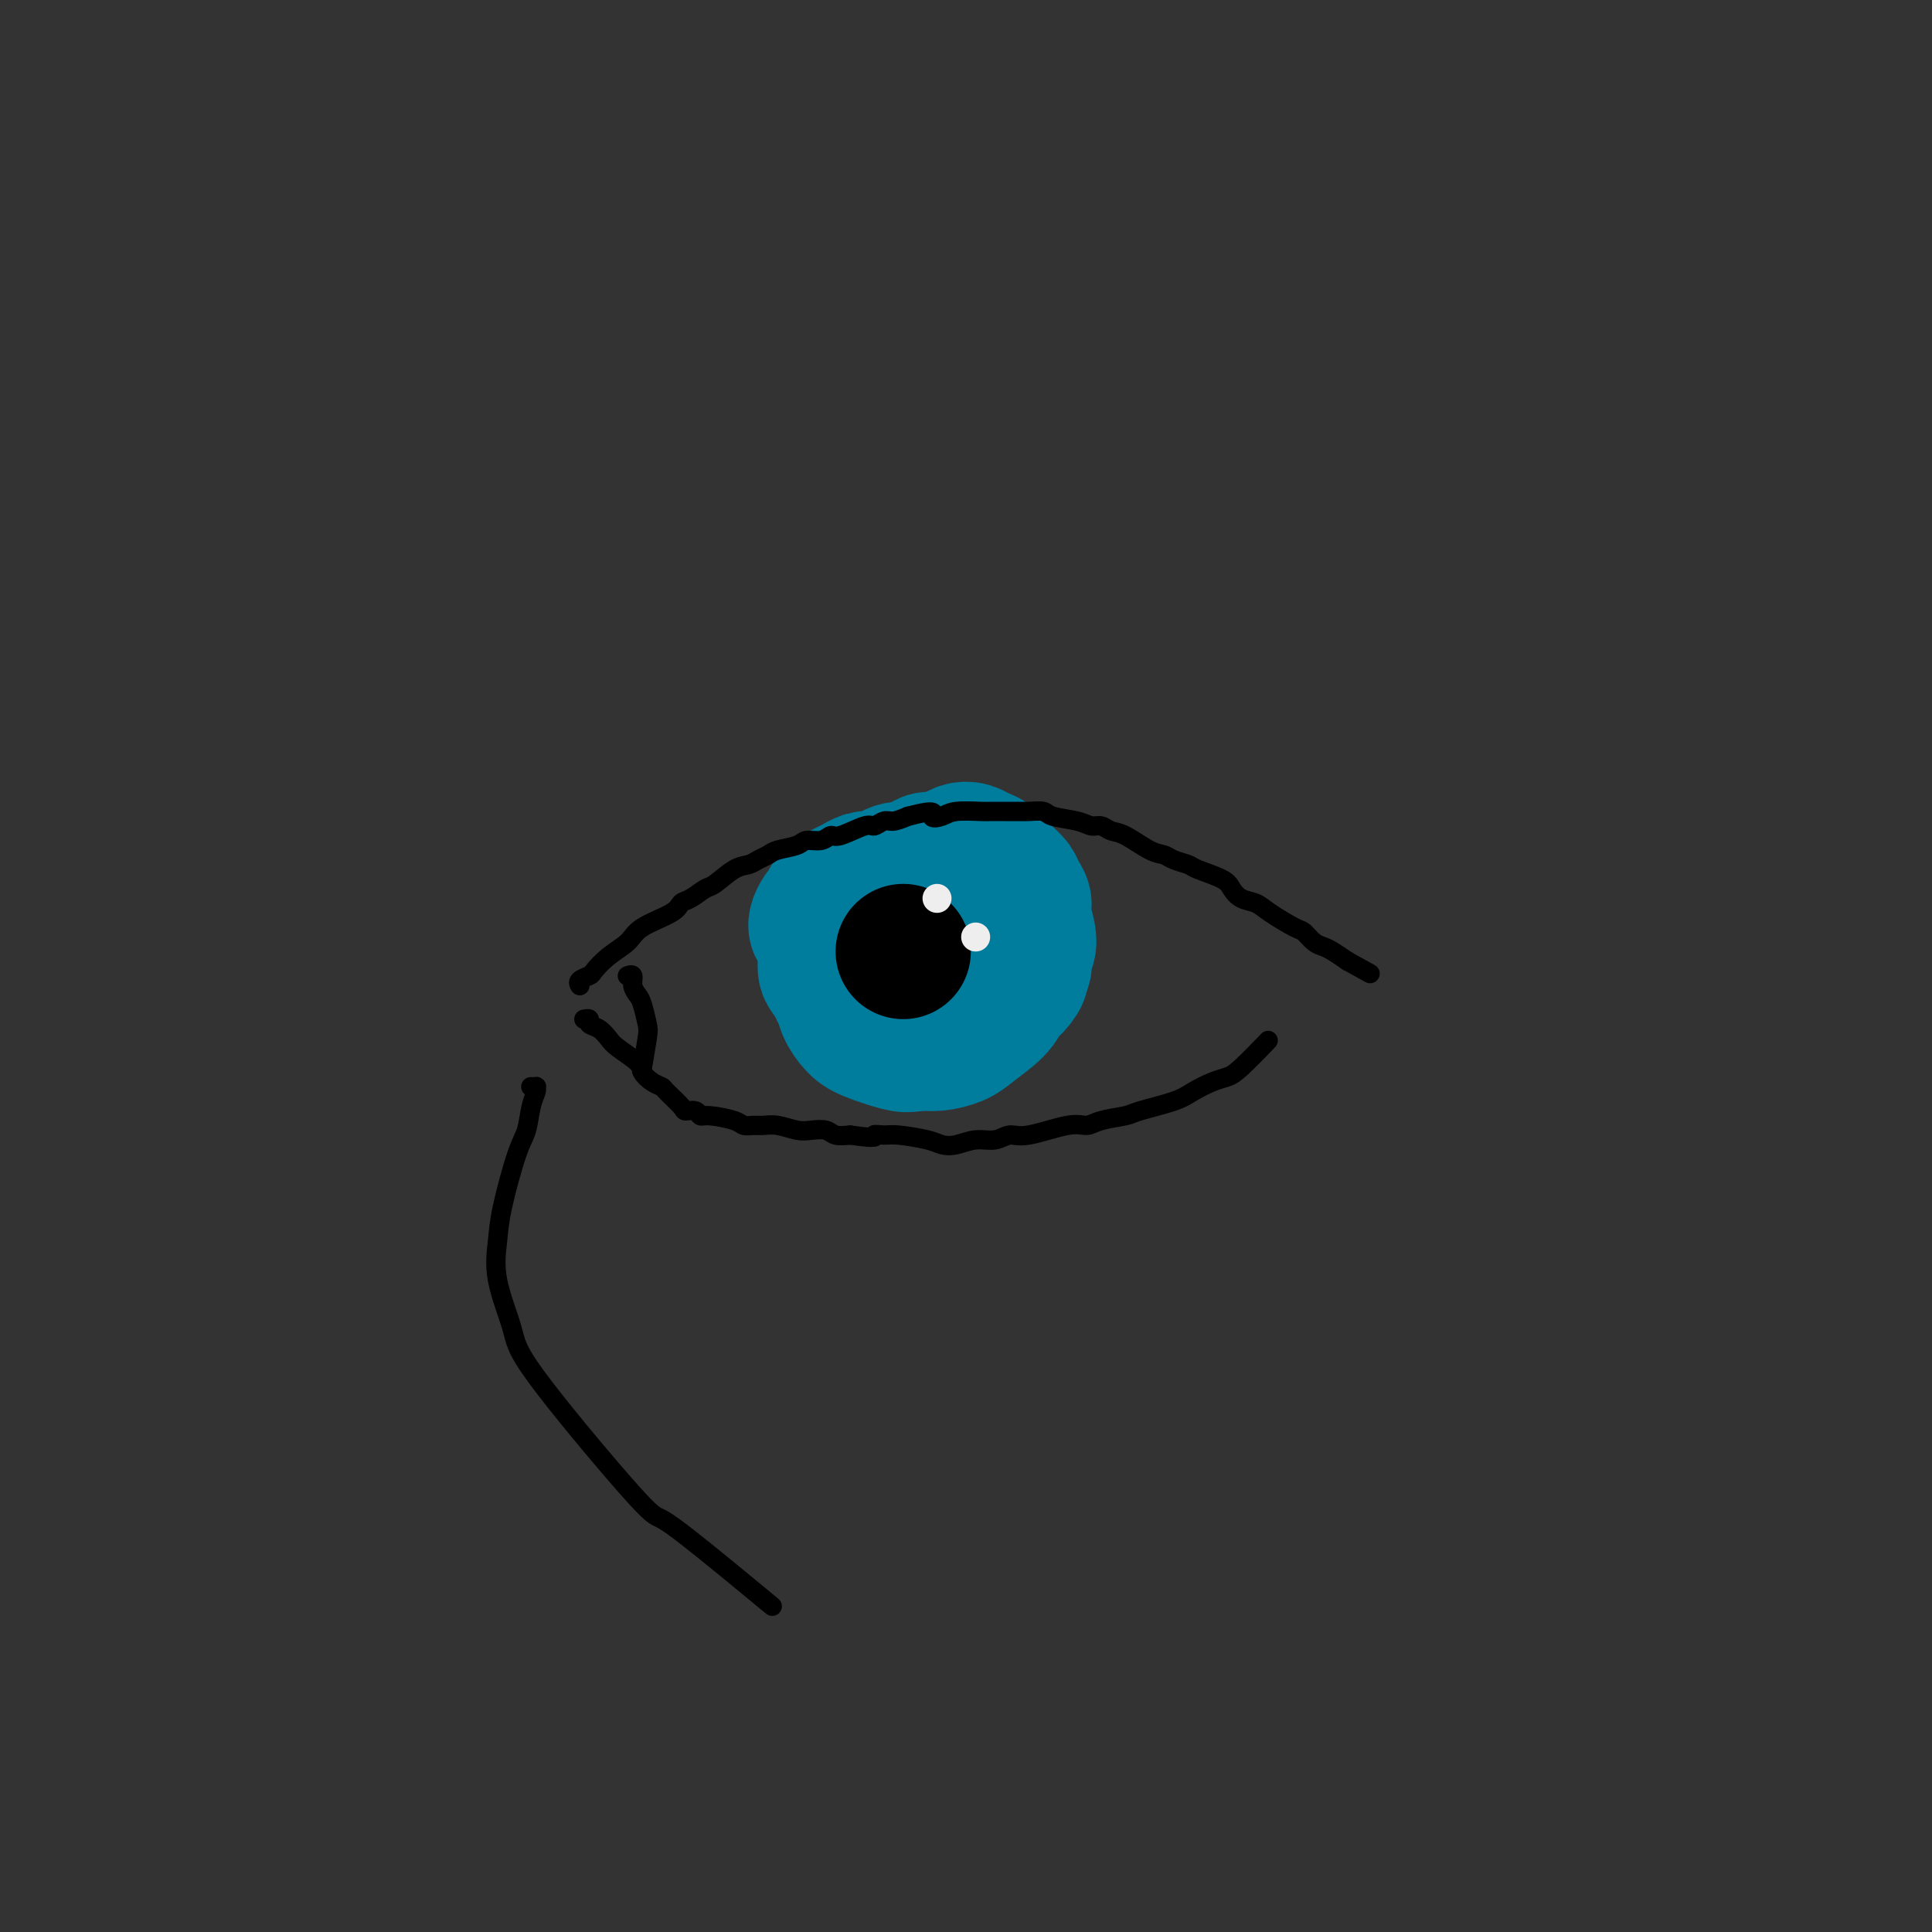 <svg viewBox='0 0 400 400' version='1.1' xmlns='http://www.w3.org/2000/svg' xmlns:xlink='http://www.w3.org/1999/xlink'><rect x="0" y="0" width="400" height="400" fill="#333333" stroke="none"/><g fill='none' stroke='#007C9C' stroke-width='28' stroke-linecap='round' stroke-linejoin='round'><path d='M200,185c0.119,0.111 0.239,0.223 0,0c-0.239,-0.223 -0.836,-0.779 -1,-1c-0.164,-0.221 0.105,-0.106 0,0c-0.105,0.106 -0.584,0.202 -1,0c-0.416,-0.202 -0.768,-0.702 -1,-1c-0.232,-0.298 -0.345,-0.393 -2,-1c-1.655,-0.607 -4.854,-1.725 -7,-2c-2.146,-0.275 -3.240,0.293 -4,1c-0.760,0.707 -1.184,1.554 -2,2c-0.816,0.446 -2.022,0.492 -3,1c-0.978,0.508 -1.728,1.477 -3,3c-1.272,1.523 -3.068,3.601 -4,5c-0.932,1.399 -1.002,2.119 -1,3c0.002,0.881 0.074,1.923 0,3c-0.074,1.077 -0.294,2.189 0,3c0.294,0.811 1.103,1.321 2,3c0.897,1.679 1.882,4.527 3,6c1.118,1.473 2.370,1.572 3,2c0.630,0.428 0.637,1.184 2,2c1.363,0.816 4.081,1.693 6,2c1.919,0.307 3.039,0.045 4,0c0.961,-0.045 1.762,0.125 3,0c1.238,-0.125 2.912,-0.547 4,-1c1.088,-0.453 1.591,-0.936 3,-2c1.409,-1.064 3.726,-2.710 5,-4c1.274,-1.290 1.507,-2.226 2,-3c0.493,-0.774 1.247,-1.387 2,-2'/><path d='M210,204c2.091,-2.274 1.318,-2.457 1,-3c-0.318,-0.543 -0.180,-1.444 0,-3c0.180,-1.556 0.402,-3.767 0,-6c-0.402,-2.233 -1.427,-4.486 -2,-6c-0.573,-1.514 -0.694,-2.288 -1,-3c-0.306,-0.712 -0.798,-1.364 -1,-2c-0.202,-0.636 -0.113,-1.258 -1,-2c-0.887,-0.742 -2.751,-1.605 -4,-2c-1.249,-0.395 -1.882,-0.321 -3,0c-1.118,0.321 -2.721,0.890 -4,1c-1.279,0.110 -2.233,-0.239 -3,0c-0.767,0.239 -1.347,1.065 -3,2c-1.653,0.935 -4.379,1.977 -6,3c-1.621,1.023 -2.138,2.025 -3,3c-0.862,0.975 -2.070,1.923 -3,3c-0.930,1.077 -1.582,2.283 -2,3c-0.418,0.717 -0.604,0.944 -1,3c-0.396,2.056 -1.004,5.940 -1,8c0.004,2.060 0.620,2.296 1,3c0.380,0.704 0.523,1.874 1,3c0.477,1.126 1.288,2.207 2,3c0.712,0.793 1.323,1.299 3,2c1.677,0.701 4.418,1.596 6,2c1.582,0.404 2.006,0.316 3,0c0.994,-0.316 2.560,-0.860 4,-1c1.440,-0.140 2.756,0.126 4,0c1.244,-0.126 2.416,-0.642 4,-2c1.584,-1.358 3.580,-3.558 5,-5c1.420,-1.442 2.263,-2.126 3,-3c0.737,-0.874 1.369,-1.937 2,-3'/><path d='M211,202c1.696,-2.496 0.935,-3.235 1,-4c0.065,-0.765 0.957,-1.556 1,-3c0.043,-1.444 -0.764,-3.540 -1,-5c-0.236,-1.460 0.099,-2.282 0,-3c-0.099,-0.718 -0.631,-1.330 -1,-2c-0.369,-0.670 -0.574,-1.399 -1,-2c-0.426,-0.601 -1.073,-1.076 -2,-2c-0.927,-0.924 -2.132,-2.298 -3,-3c-0.868,-0.702 -1.397,-0.732 -2,-1c-0.603,-0.268 -1.278,-0.775 -2,-1c-0.722,-0.225 -1.491,-0.168 -2,0c-0.509,0.168 -0.758,0.449 -2,1c-1.242,0.551 -3.478,1.374 -5,2c-1.522,0.626 -2.329,1.054 -3,2c-0.671,0.946 -1.206,2.410 -2,3c-0.794,0.590 -1.849,0.308 -3,2c-1.151,1.692 -2.400,5.359 -3,7c-0.600,1.641 -0.552,1.256 -1,2c-0.448,0.744 -1.392,2.616 -2,4c-0.608,1.384 -0.879,2.280 -1,3c-0.121,0.720 -0.093,1.265 0,2c0.093,0.735 0.251,1.662 1,3c0.749,1.338 2.089,3.088 3,4c0.911,0.912 1.392,0.984 2,1c0.608,0.016 1.343,-0.026 2,0c0.657,0.026 1.237,0.120 2,0c0.763,-0.120 1.710,-0.455 3,-1c1.290,-0.545 2.923,-1.301 4,-2c1.077,-0.699 1.598,-1.342 2,-2c0.402,-0.658 0.686,-1.331 1,-2c0.314,-0.669 0.657,-1.335 1,-2'/><path d='M198,203c1.059,-2.451 1.707,-5.577 2,-7c0.293,-1.423 0.230,-1.141 0,-2c-0.230,-0.859 -0.628,-2.859 -1,-4c-0.372,-1.141 -0.717,-1.424 -1,-2c-0.283,-0.576 -0.504,-1.445 -1,-2c-0.496,-0.555 -1.268,-0.794 -2,-1c-0.732,-0.206 -1.425,-0.377 -2,-1c-0.575,-0.623 -1.032,-1.697 -2,-2c-0.968,-0.303 -2.447,0.167 -3,0c-0.553,-0.167 -0.179,-0.970 -1,-1c-0.821,-0.030 -2.838,0.712 -4,1c-1.162,0.288 -1.471,0.121 -2,0c-0.529,-0.121 -1.280,-0.197 -2,0c-0.720,0.197 -1.411,0.668 -2,1c-0.589,0.332 -1.076,0.526 -2,1c-0.924,0.474 -2.286,1.227 -3,2c-0.714,0.773 -0.780,1.566 -1,2c-0.220,0.434 -0.595,0.508 -1,1c-0.405,0.492 -0.840,1.402 -1,2c-0.160,0.598 -0.046,0.885 0,1c0.046,0.115 0.023,0.057 0,0'/></g>
<g fill='none' stroke='#000000' stroke-width='28' stroke-linecap='round' stroke-linejoin='round'><path d='M187,197c0.000,0.000 0.000,0.000 0,0c0.000,0.000 0.000,0.000 0,0c0.000,0.000 0.000,0.000 0,0'/></g>
<g fill='none' stroke='#EEEEEE' stroke-width='6' stroke-linecap='round' stroke-linejoin='round'><path d='M194,186c0.000,0.000 0.000,0.000 0,0c0.000,0.000 0.000,0.000 0,0c0.000,0.000 0.000,0.000 0,0c-0.000,0.000 0.000,0.000 0,0c0.000,0.000 0.000,0.000 0,0'/><path d='M202,194c0.000,0.000 0.000,0.000 0,0c0.000,0.000 0.000,0.000 0,0c-0.000,0.000 0.000,0.000 0,0'/></g>
<g fill='none' stroke='#000000' stroke-width='4' stroke-linecap='round' stroke-linejoin='round'><path d='M120,204c0.000,0.000 0.001,0.001 0,0c-0.001,-0.001 -0.002,-0.003 0,0c0.002,0.003 0.008,0.012 0,0c-0.008,-0.012 -0.028,-0.043 0,0c0.028,0.043 0.106,0.160 0,0c-0.106,-0.160 -0.397,-0.598 0,-1c0.397,-0.402 1.481,-0.768 2,-1c0.519,-0.232 0.472,-0.331 1,-1c0.528,-0.669 1.633,-1.910 3,-3c1.367,-1.090 2.998,-2.031 4,-3c1.002,-0.969 1.375,-1.966 3,-3c1.625,-1.034 4.503,-2.106 6,-3c1.497,-0.894 1.615,-1.609 2,-2c0.385,-0.391 1.037,-0.458 2,-1c0.963,-0.542 2.236,-1.560 3,-2c0.764,-0.440 1.020,-0.303 2,-1c0.980,-0.697 2.683,-2.228 4,-3c1.317,-0.772 2.247,-0.784 3,-1c0.753,-0.216 1.327,-0.636 2,-1c0.673,-0.364 1.444,-0.671 2,-1c0.556,-0.329 0.898,-0.681 2,-1c1.102,-0.319 2.964,-0.605 4,-1c1.036,-0.395 1.248,-0.898 2,-1c0.752,-0.102 2.046,0.198 3,0c0.954,-0.198 1.568,-0.894 2,-1c0.432,-0.106 0.681,0.379 2,0c1.319,-0.379 3.707,-1.621 5,-2c1.293,-0.379 1.491,0.105 2,0c0.509,-0.105 1.329,-0.797 2,-1c0.671,-0.203 1.192,0.085 2,0c0.808,-0.085 1.904,-0.542 3,-1'/><path d='M188,169c6.609,-1.718 5.131,-0.513 5,0c-0.131,0.513 1.084,0.334 2,0c0.916,-0.334 1.534,-0.821 3,-1c1.466,-0.179 3.781,-0.048 5,0c1.219,0.048 1.342,0.012 2,0c0.658,-0.012 1.850,-0.000 3,0c1.150,0.000 2.258,-0.011 3,0c0.742,0.011 1.119,0.046 2,0c0.881,-0.046 2.267,-0.171 3,0c0.733,0.171 0.815,0.638 2,1c1.185,0.362 3.473,0.620 5,1c1.527,0.380 2.292,0.883 3,1c0.708,0.117 1.359,-0.151 2,0c0.641,0.151 1.273,0.723 2,1c0.727,0.277 1.550,0.259 3,1c1.450,0.741 3.526,2.239 5,3c1.474,0.761 2.346,0.784 3,1c0.654,0.216 1.092,0.624 2,1c0.908,0.376 2.287,0.721 3,1c0.713,0.279 0.761,0.494 2,1c1.239,0.506 3.670,1.303 5,2c1.330,0.697 1.561,1.294 2,2c0.439,0.706 1.087,1.522 2,2c0.913,0.478 2.093,0.618 3,1c0.907,0.382 1.542,1.006 3,2c1.458,0.994 3.741,2.360 5,3c1.259,0.640 1.495,0.556 2,1c0.505,0.444 1.280,1.418 2,2c0.720,0.582 1.386,0.772 2,1c0.614,0.228 1.175,0.494 2,1c0.825,0.506 1.912,1.253 3,2'/><path d='M279,199c8.167,4.500 4.083,2.250 0,0'/><path d='M121,211c-0.001,0.000 -0.001,0.000 0,0c0.001,-0.000 0.005,-0.001 0,0c-0.005,0.001 -0.017,0.003 0,0c0.017,-0.003 0.063,-0.013 0,0c-0.063,0.013 -0.235,0.048 0,0c0.235,-0.048 0.876,-0.180 1,0c0.124,0.180 -0.268,0.671 0,1c0.268,0.329 1.195,0.497 2,1c0.805,0.503 1.489,1.343 2,2c0.511,0.657 0.848,1.132 2,2c1.152,0.868 3.119,2.128 4,3c0.881,0.872 0.678,1.354 1,2c0.322,0.646 1.170,1.455 2,2c0.830,0.545 1.641,0.824 2,1c0.359,0.176 0.267,0.247 1,1c0.733,0.753 2.290,2.187 3,3c0.710,0.813 0.572,1.005 1,1c0.428,-0.005 1.423,-0.208 2,0c0.577,0.208 0.735,0.826 1,1c0.265,0.174 0.637,-0.097 2,0c1.363,0.097 3.718,0.561 5,1c1.282,0.439 1.491,0.853 2,1c0.509,0.147 1.318,0.025 2,0c0.682,-0.025 1.236,0.045 2,0c0.764,-0.045 1.737,-0.204 3,0c1.263,0.204 2.816,0.773 4,1c1.184,0.227 1.998,0.112 3,0c1.002,-0.112 2.193,-0.223 3,0c0.807,0.223 1.231,0.778 2,1c0.769,0.222 1.885,0.111 3,0'/><path d='M176,235c6.451,0.925 5.079,0.237 5,0c-0.079,-0.237 1.136,-0.024 2,0c0.864,0.024 1.378,-0.141 3,0c1.622,0.141 4.352,0.589 6,1c1.648,0.411 2.212,0.785 3,1c0.788,0.215 1.799,0.270 3,0c1.201,-0.270 2.593,-0.865 4,-1c1.407,-0.135 2.828,0.189 4,0c1.172,-0.189 2.096,-0.891 3,-1c0.904,-0.109 1.787,0.374 4,0c2.213,-0.374 5.757,-1.605 8,-2c2.243,-0.395 3.185,0.046 4,0c0.815,-0.046 1.505,-0.578 3,-1c1.495,-0.422 3.797,-0.733 5,-1c1.203,-0.267 1.309,-0.491 3,-1c1.691,-0.509 4.967,-1.302 7,-2c2.033,-0.698 2.822,-1.302 4,-2c1.178,-0.698 2.744,-1.491 4,-2c1.256,-0.509 2.203,-0.734 3,-1c0.797,-0.266 1.445,-0.572 3,-2c1.555,-1.428 4.016,-3.980 5,-5c0.984,-1.020 0.492,-0.510 0,0'/><path d='M130,202c-0.009,0.003 -0.017,0.007 0,0c0.017,-0.007 0.060,-0.023 0,0c-0.060,0.023 -0.224,0.087 0,0c0.224,-0.087 0.834,-0.325 1,0c0.166,0.325 -0.112,1.213 0,2c0.112,0.787 0.615,1.473 1,2c0.385,0.527 0.653,0.895 1,2c0.347,1.105 0.773,2.946 1,4c0.227,1.054 0.253,1.322 0,3c-0.253,1.678 -0.787,4.765 -1,6c-0.213,1.235 -0.107,0.617 0,0'/><path d='M110,225c-0.008,-0.000 -0.017,-0.001 0,0c0.017,0.001 0.058,0.002 0,0c-0.058,-0.002 -0.215,-0.008 0,0c0.215,0.008 0.801,0.029 1,0c0.199,-0.029 0.010,-0.107 0,0c-0.010,0.107 0.159,0.401 0,1c-0.159,0.599 -0.644,1.505 -1,3c-0.356,1.495 -0.582,3.581 -1,5c-0.418,1.419 -1.030,2.171 -2,5c-0.970,2.829 -2.300,7.734 -3,11c-0.700,3.266 -0.771,4.891 -1,7c-0.229,2.109 -0.616,4.702 0,8c0.616,3.298 2.235,7.303 3,10c0.765,2.697 0.677,4.088 5,10c4.323,5.912 13.056,16.347 18,22c4.944,5.653 6.098,6.526 7,7c0.902,0.474 1.550,0.551 6,4c4.450,3.449 12.700,10.271 16,13c3.300,2.729 1.650,1.364 0,0'/></g>
</svg>